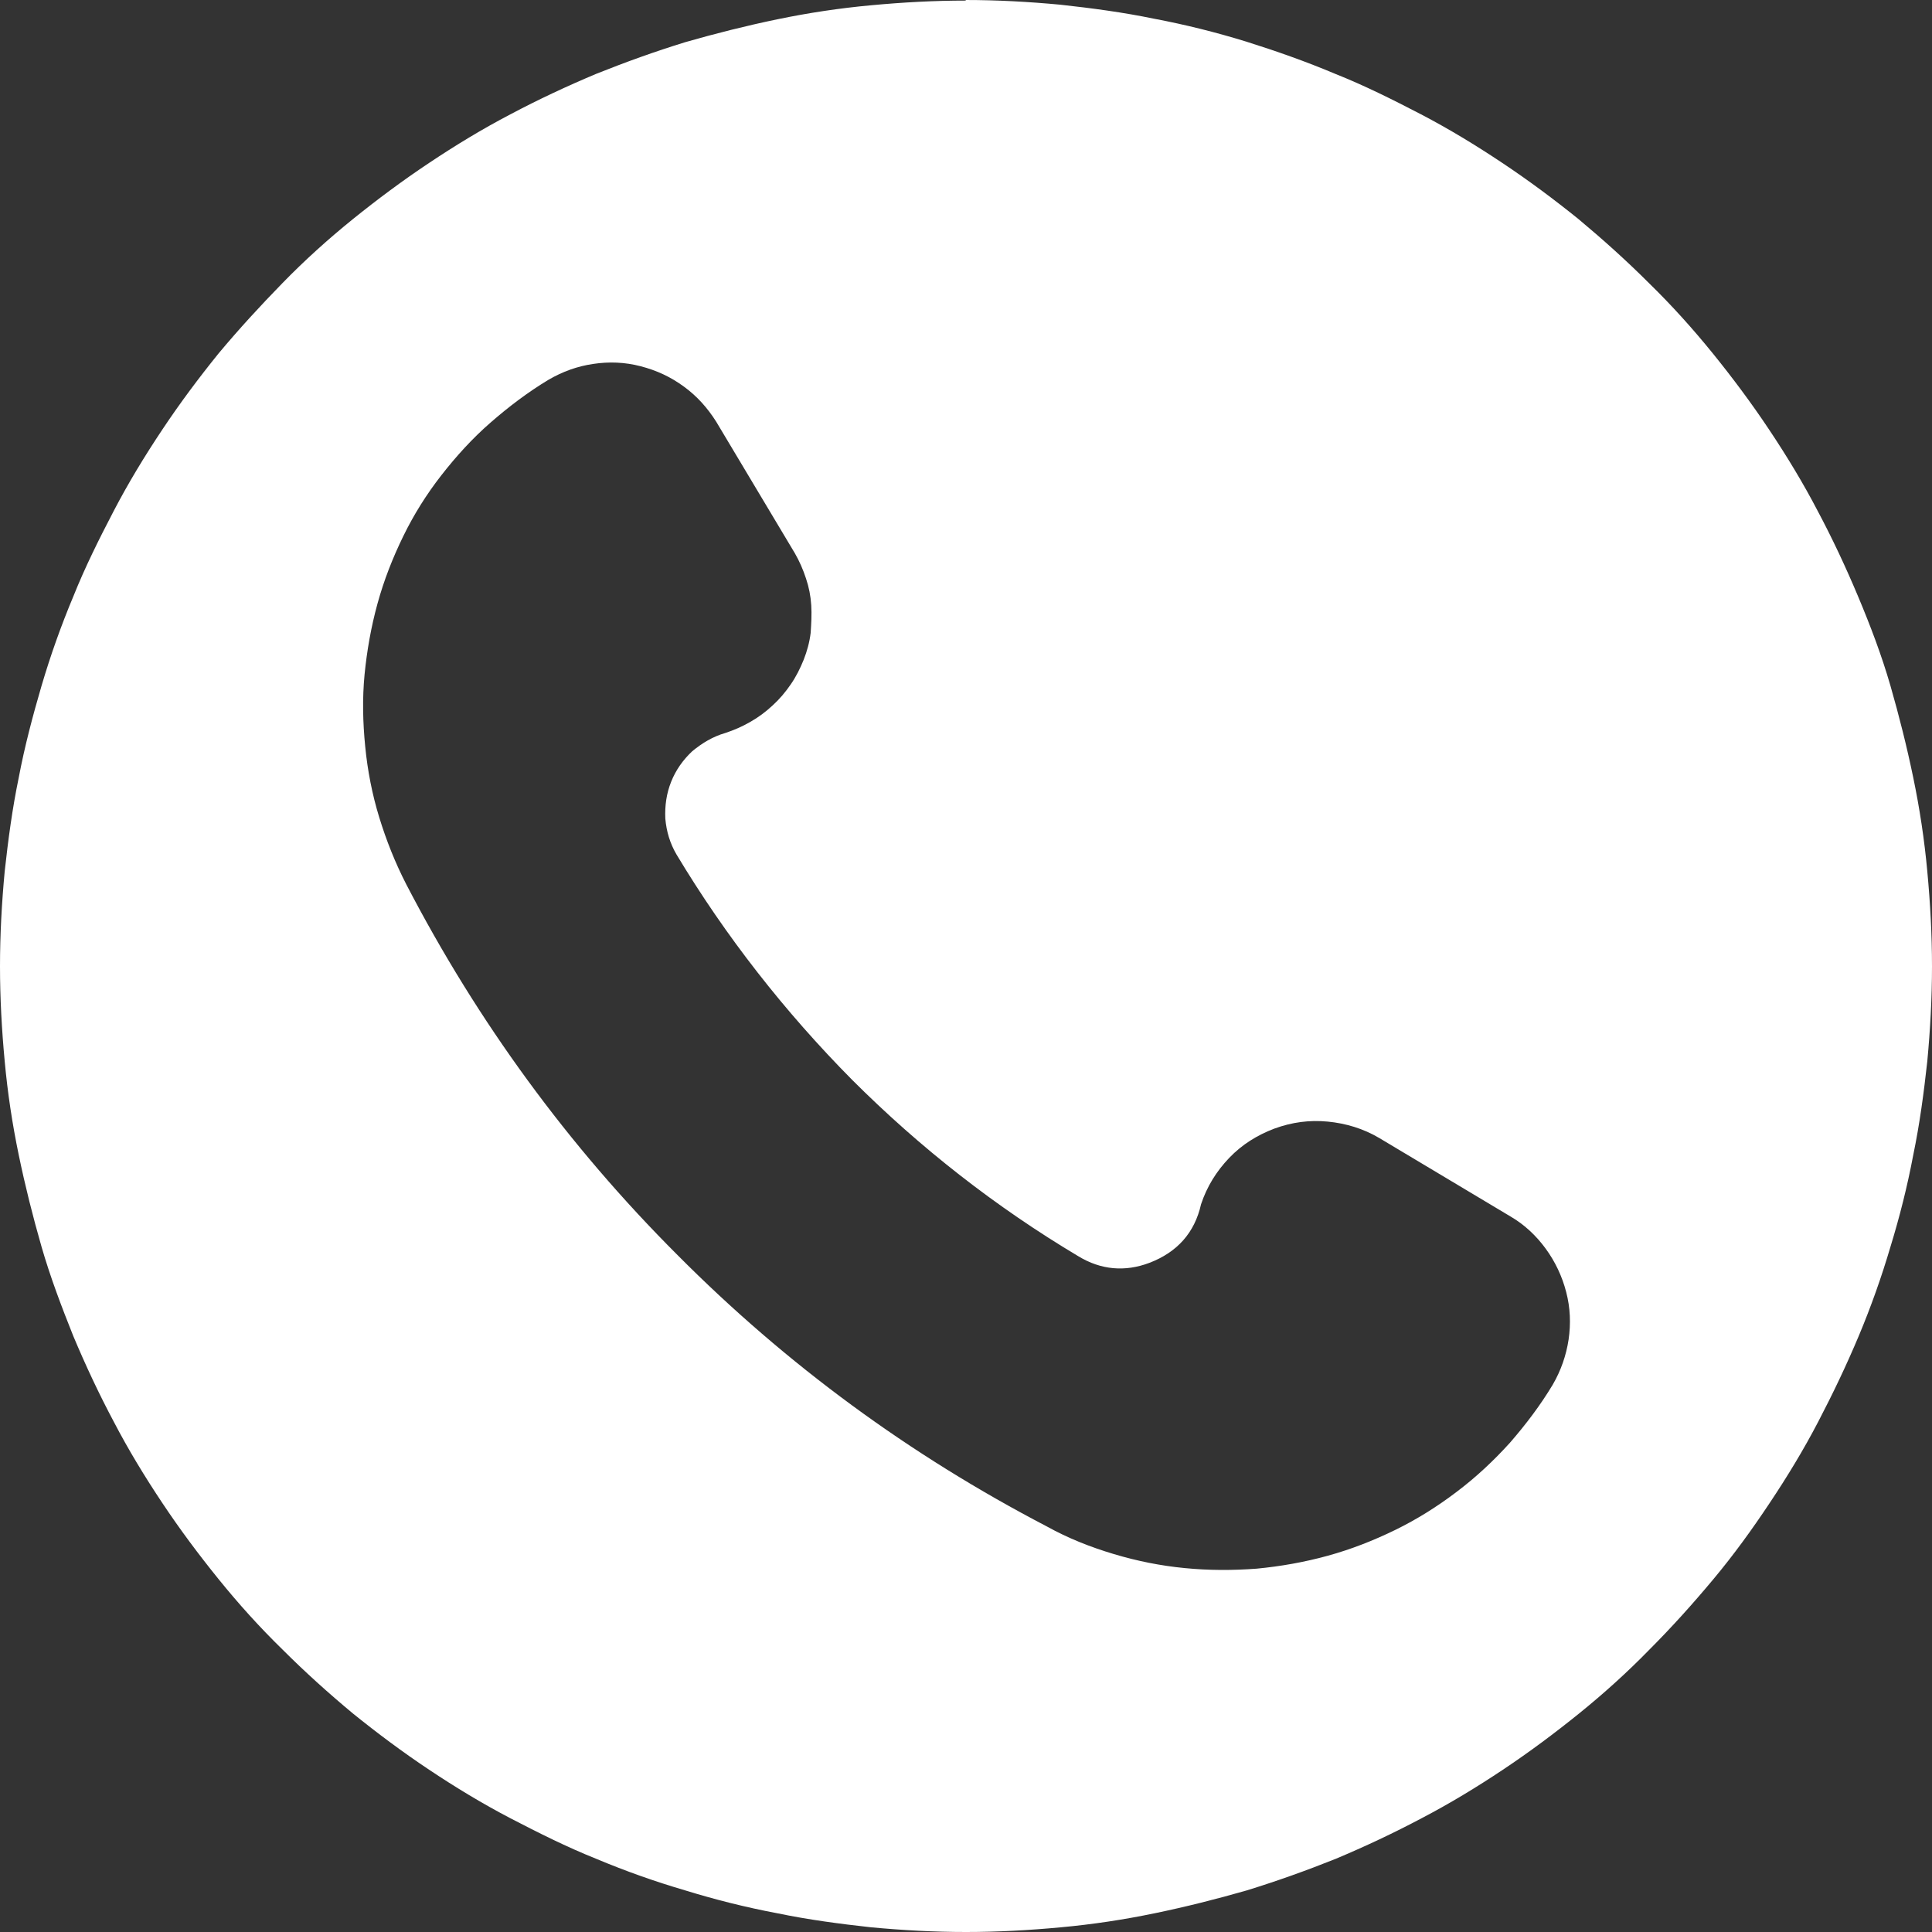 <?xml version="1.0" encoding="UTF-8"?><svg width="30" height="30" viewBox="0 0 30 30" fill="none" xmlns="http://www.w3.org/2000/svg">
<rect x="0" y="0" width="30" height="30" fill="#333333" stroke="none"/>
<path d="M24.111 21.501C23.92 21.82 23.692 22.12 23.447 22.402C23.192 22.684 22.919 22.939 22.618 23.166C22.318 23.394 21.999 23.594 21.663 23.758C21.326 23.922 20.98 24.058 20.616 24.158C20.252 24.258 19.888 24.322 19.515 24.358C19.141 24.386 18.768 24.386 18.395 24.349C18.022 24.313 17.658 24.24 17.294 24.131C16.93 24.022 16.584 23.885 16.256 23.703C14.126 22.593 12.215 21.192 10.522 19.49C8.82 17.789 7.418 15.869 6.308 13.731C6.135 13.394 5.998 13.048 5.889 12.693C5.78 12.338 5.707 11.965 5.671 11.592C5.634 11.219 5.625 10.846 5.661 10.473C5.698 10.1 5.762 9.736 5.862 9.372C5.962 9.008 6.098 8.662 6.262 8.326C6.426 7.989 6.626 7.671 6.854 7.379C7.081 7.088 7.336 6.806 7.618 6.561C7.9 6.315 8.201 6.087 8.519 5.896C8.738 5.769 8.965 5.687 9.211 5.651C9.457 5.614 9.703 5.623 9.948 5.687C10.194 5.751 10.413 5.851 10.622 6.005C10.822 6.151 10.986 6.333 11.123 6.551L12.342 8.59C12.415 8.717 12.47 8.844 12.515 8.981C12.561 9.117 12.588 9.254 12.597 9.399C12.606 9.545 12.597 9.682 12.588 9.827C12.57 9.973 12.533 10.109 12.479 10.246C12.424 10.382 12.36 10.51 12.278 10.628C12.197 10.746 12.106 10.855 11.996 10.955C11.887 11.056 11.778 11.137 11.65 11.21C11.523 11.283 11.396 11.338 11.259 11.383C11.068 11.438 10.904 11.538 10.749 11.665C10.604 11.802 10.495 11.956 10.422 12.138C10.349 12.32 10.322 12.511 10.331 12.712C10.349 12.912 10.403 13.094 10.504 13.267C11.268 14.54 12.188 15.714 13.234 16.77C14.29 17.825 15.464 18.744 16.748 19.509C17.093 19.718 17.467 19.754 17.849 19.609C18.277 19.445 18.55 19.145 18.65 18.699C18.741 18.426 18.887 18.189 19.087 17.98C19.287 17.771 19.524 17.625 19.788 17.525C20.061 17.425 20.334 17.389 20.616 17.416C20.898 17.443 21.171 17.525 21.417 17.671L23.456 18.89C23.674 19.017 23.856 19.19 24.002 19.39C24.148 19.59 24.257 19.818 24.32 20.064C24.384 20.309 24.393 20.555 24.357 20.801C24.32 21.046 24.238 21.283 24.111 21.501ZM15 0.009C14.508 0.009 14.017 0.036 13.525 0.082C13.034 0.127 12.552 0.2 12.069 0.3C11.587 0.4 11.114 0.519 10.64 0.655C10.167 0.801 9.712 0.965 9.257 1.147C8.802 1.338 8.356 1.547 7.928 1.774C7.491 2.002 7.072 2.257 6.663 2.53C6.253 2.803 5.862 3.094 5.479 3.403C5.097 3.712 4.733 4.04 4.387 4.395C4.041 4.75 3.714 5.105 3.395 5.487C3.086 5.869 2.794 6.26 2.521 6.67C2.248 7.079 1.993 7.498 1.766 7.934C1.538 8.371 1.32 8.808 1.138 9.263C0.947 9.718 0.783 10.182 0.646 10.646C0.51 11.11 0.382 11.592 0.291 12.075C0.191 12.557 0.127 13.039 0.073 13.53C0.027 14.022 0 14.513 0 15.005C0 15.496 0.027 15.987 0.073 16.479C0.118 16.97 0.191 17.452 0.291 17.934C0.391 18.417 0.51 18.89 0.646 19.363C0.783 19.836 0.956 20.291 1.138 20.746C1.329 21.201 1.538 21.647 1.766 22.075C1.993 22.511 2.248 22.93 2.521 23.339C2.794 23.749 3.086 24.14 3.395 24.522C3.704 24.904 4.032 25.268 4.387 25.614C4.733 25.96 5.097 26.288 5.479 26.606C5.862 26.915 6.253 27.207 6.663 27.48C7.072 27.753 7.491 28.007 7.928 28.235C8.365 28.462 8.802 28.681 9.257 28.863C9.712 29.054 10.176 29.218 10.64 29.354C11.114 29.5 11.587 29.618 12.069 29.709C12.552 29.809 13.034 29.873 13.525 29.927C14.017 29.973 14.508 30 15 30C15.492 30 15.983 29.973 16.474 29.927C16.966 29.882 17.448 29.809 17.931 29.709C18.413 29.609 18.887 29.49 19.36 29.354C19.833 29.208 20.288 29.045 20.743 28.863C21.198 28.672 21.644 28.462 22.072 28.235C22.509 28.007 22.928 27.753 23.337 27.48C23.747 27.207 24.138 26.915 24.521 26.606C24.903 26.297 25.267 25.969 25.613 25.614C25.959 25.268 26.286 24.904 26.605 24.522C26.924 24.14 27.206 23.749 27.479 23.339C27.752 22.93 28.007 22.511 28.234 22.075C28.462 21.638 28.671 21.201 28.862 20.746C29.053 20.291 29.217 19.827 29.354 19.363C29.499 18.89 29.618 18.417 29.709 17.934C29.809 17.452 29.873 16.97 29.927 16.479C29.973 15.987 30 15.496 30 15.005C30 14.513 29.973 14.022 29.927 13.53C29.882 13.039 29.809 12.557 29.709 12.075C29.609 11.592 29.49 11.119 29.354 10.646C29.217 10.173 29.044 9.718 28.853 9.263C28.662 8.808 28.453 8.362 28.225 7.934C27.998 7.498 27.743 7.079 27.47 6.67C27.197 6.26 26.905 5.869 26.596 5.487C26.286 5.105 25.959 4.741 25.604 4.395C25.258 4.049 24.894 3.722 24.512 3.403C24.129 3.094 23.738 2.803 23.328 2.53C22.919 2.257 22.5 2.002 22.063 1.774C21.626 1.547 21.189 1.328 20.734 1.147C20.279 0.955 19.815 0.792 19.351 0.646C18.877 0.5 18.404 0.382 17.922 0.291C17.439 0.191 16.957 0.127 16.465 0.073C15.974 0.027 15.482 0 14.991 0L15 0.009Z" fill="white"/>
</svg>
